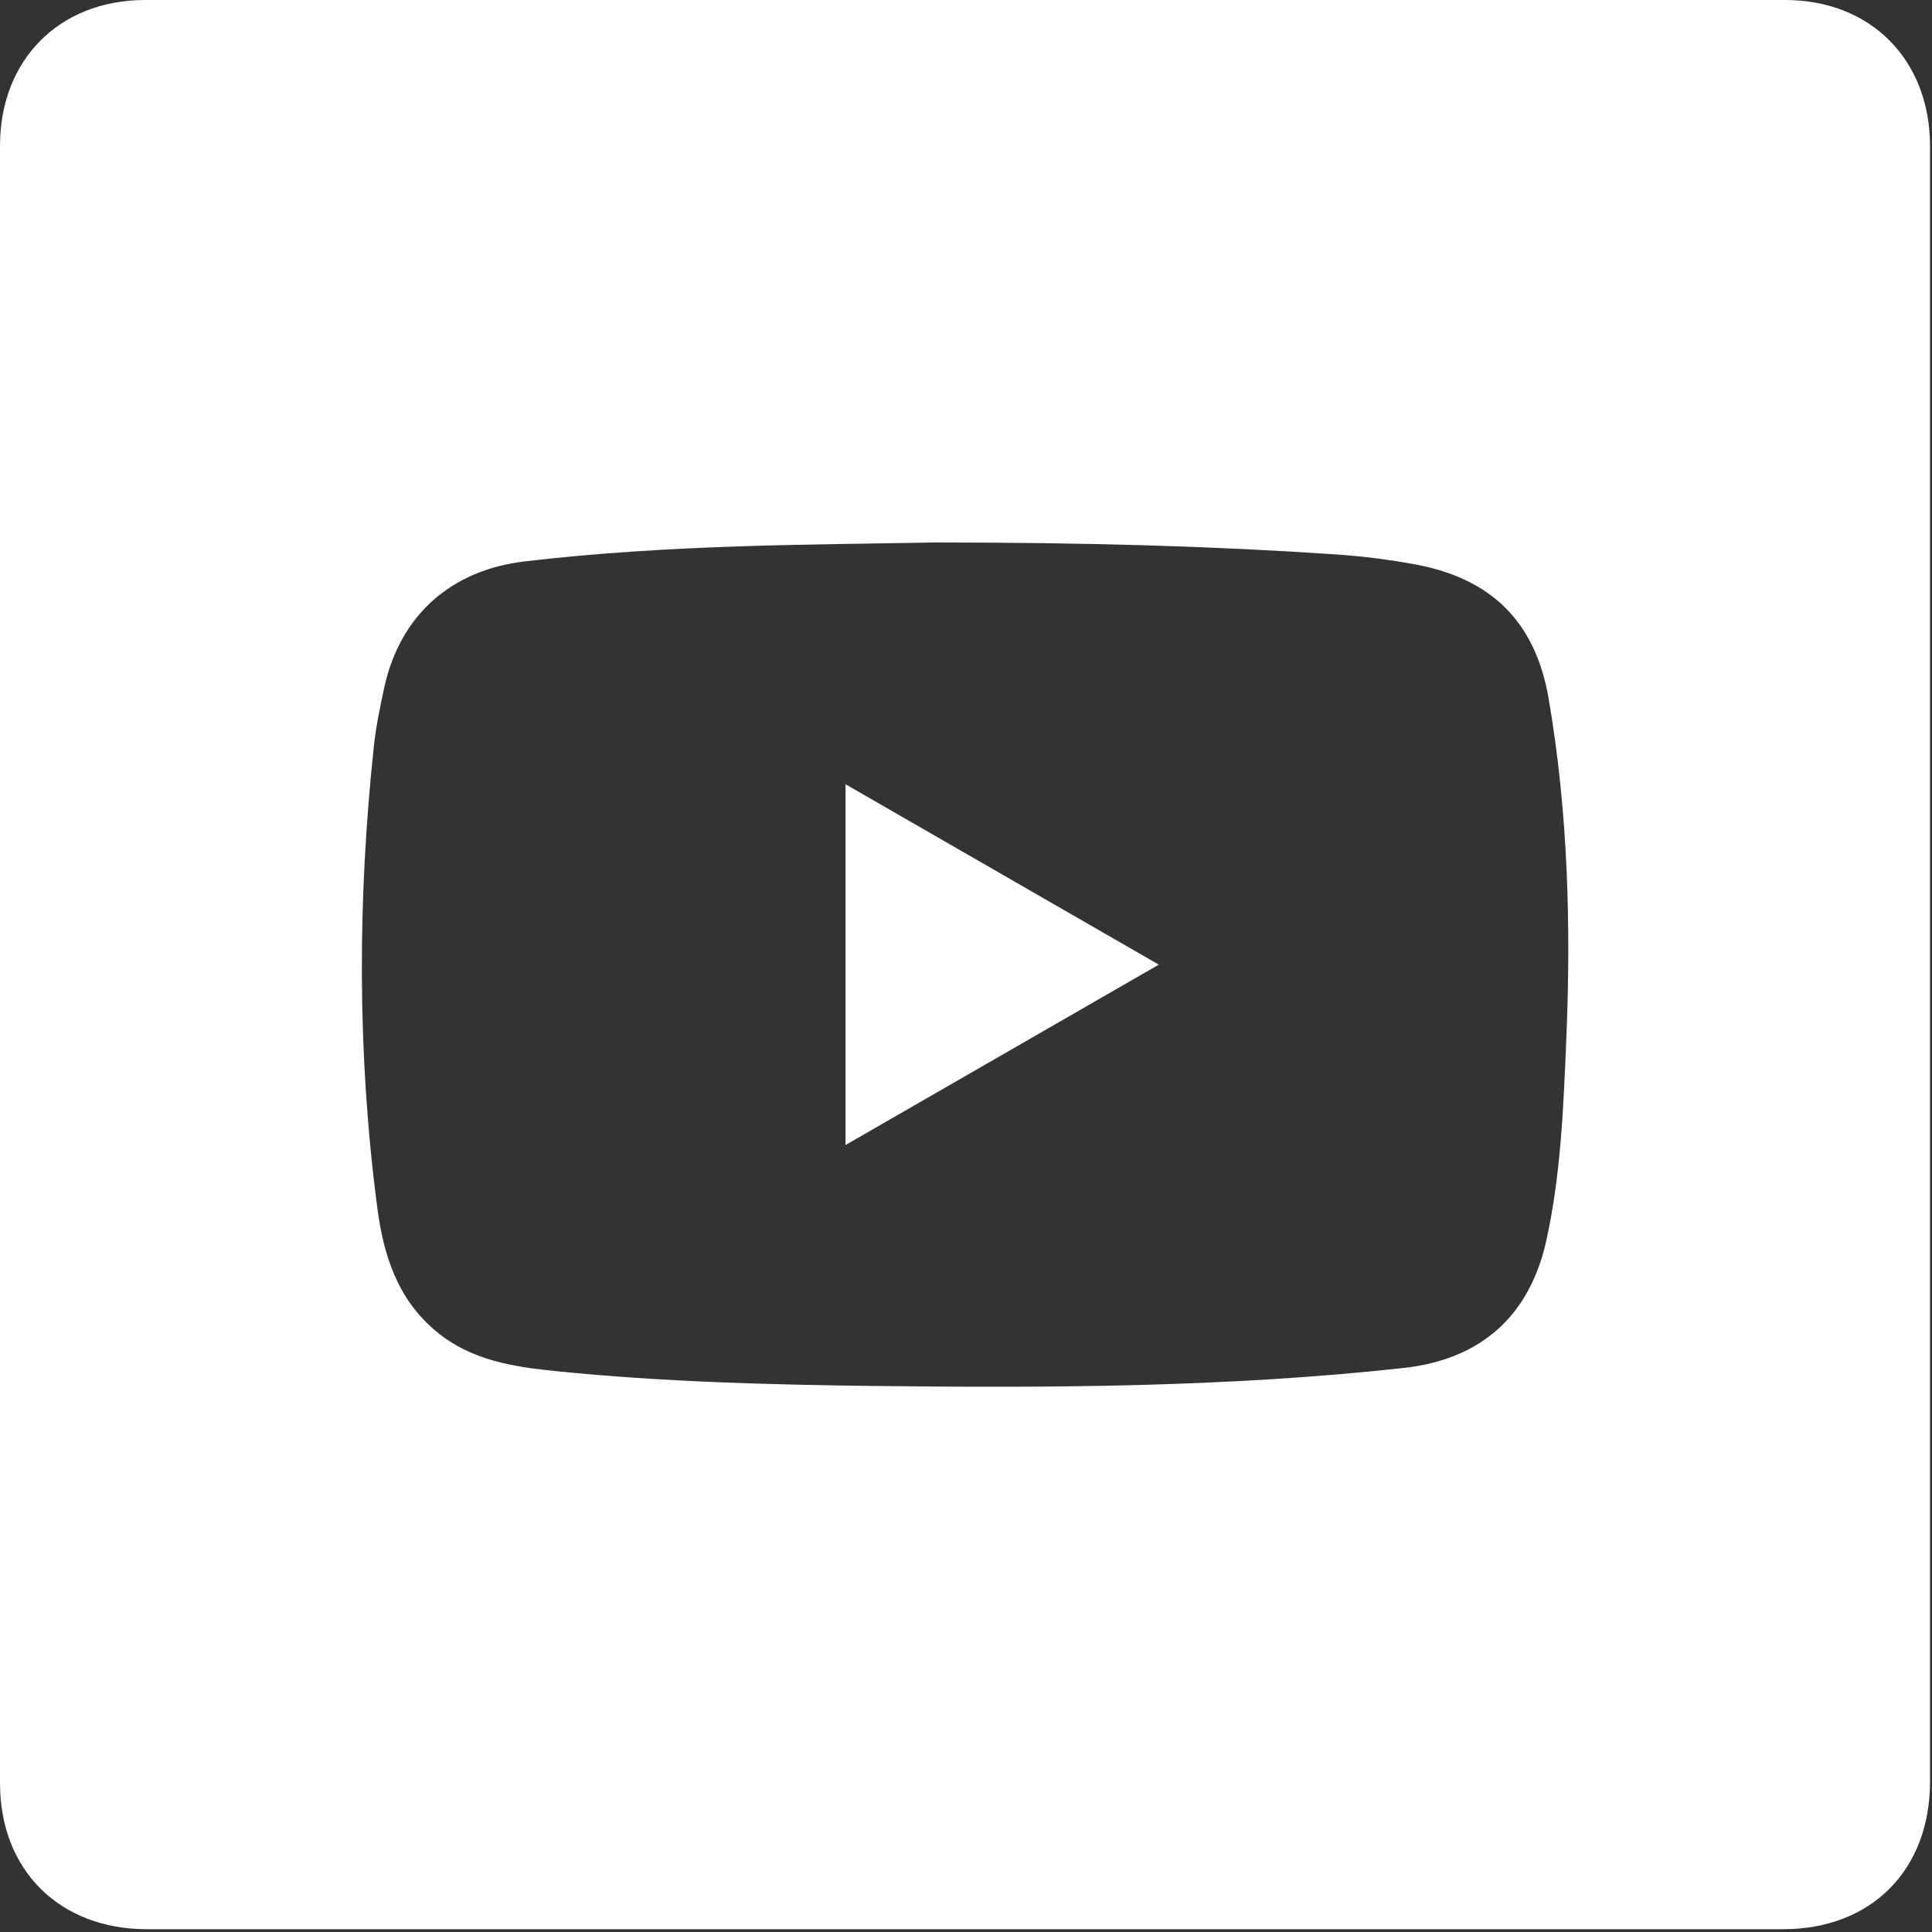 <svg width="20" height="20" viewBox="0 0 256 256" fill="none" xmlns="http://www.w3.org/2000/svg">
<rect x="0" y="0" width="256" height="256" fill="#333333" stroke="none"/>
<g clip-path="url(#clip0_12977_27742)">
<path d="M255.74 127.95C255.74 163.98 255.74 200.01 255.74 236.05C255.74 247.81 247.95 255.63 236.25 255.63C163.99 255.63 91.73 255.63 19.47 255.63C7.88 255.63 0 247.8 0 236.27C0 163.96 0 91.65 0 19.33C0 7.91 7.87 0 19.24 0C91.67 0 164.09 0 236.52 0C247.88 0 255.73 7.91 255.74 19.35C255.74 55.55 255.74 91.75 255.74 127.95ZM124.03 71.88C108.21 72.18 88.81 72.11 69.52 74.39C59.76 75.54 53 81.53 50.91 91.12C50.35 93.71 49.81 96.33 49.53 98.96C47.37 119.3 47.33 139.63 49.98 159.93C50.8 166.23 52.6 172.07 57.77 176.39C62.46 180.31 68.11 181.12 73.83 181.7C87.83 183.11 101.9 183.48 115.96 183.65C139.34 183.92 162.72 183.82 186.01 181.26C196.22 180.14 202.71 174.36 204.91 164.31C206.81 155.66 207.16 146.85 207.53 138.05C208.18 122.81 207.79 107.61 205.2 92.55C203.46 82.43 197.65 76.68 187.6 74.8C184.09 74.15 180.53 73.7 176.97 73.46C160.53 72.35 144.06 71.89 124.02 71.88H124.03Z" fill="white"/>
<path d="M153.549 127.82C139.539 135.89 125.929 143.72 112.039 151.72V103.92C125.909 111.9 139.519 119.74 153.549 127.82Z" fill="white"/>
</g>
<defs>
<clipPath id="clip0_12977_27742">
<rect width="255.74" height="255.64" fill="white"/>
</clipPath>
</defs>
</svg>
